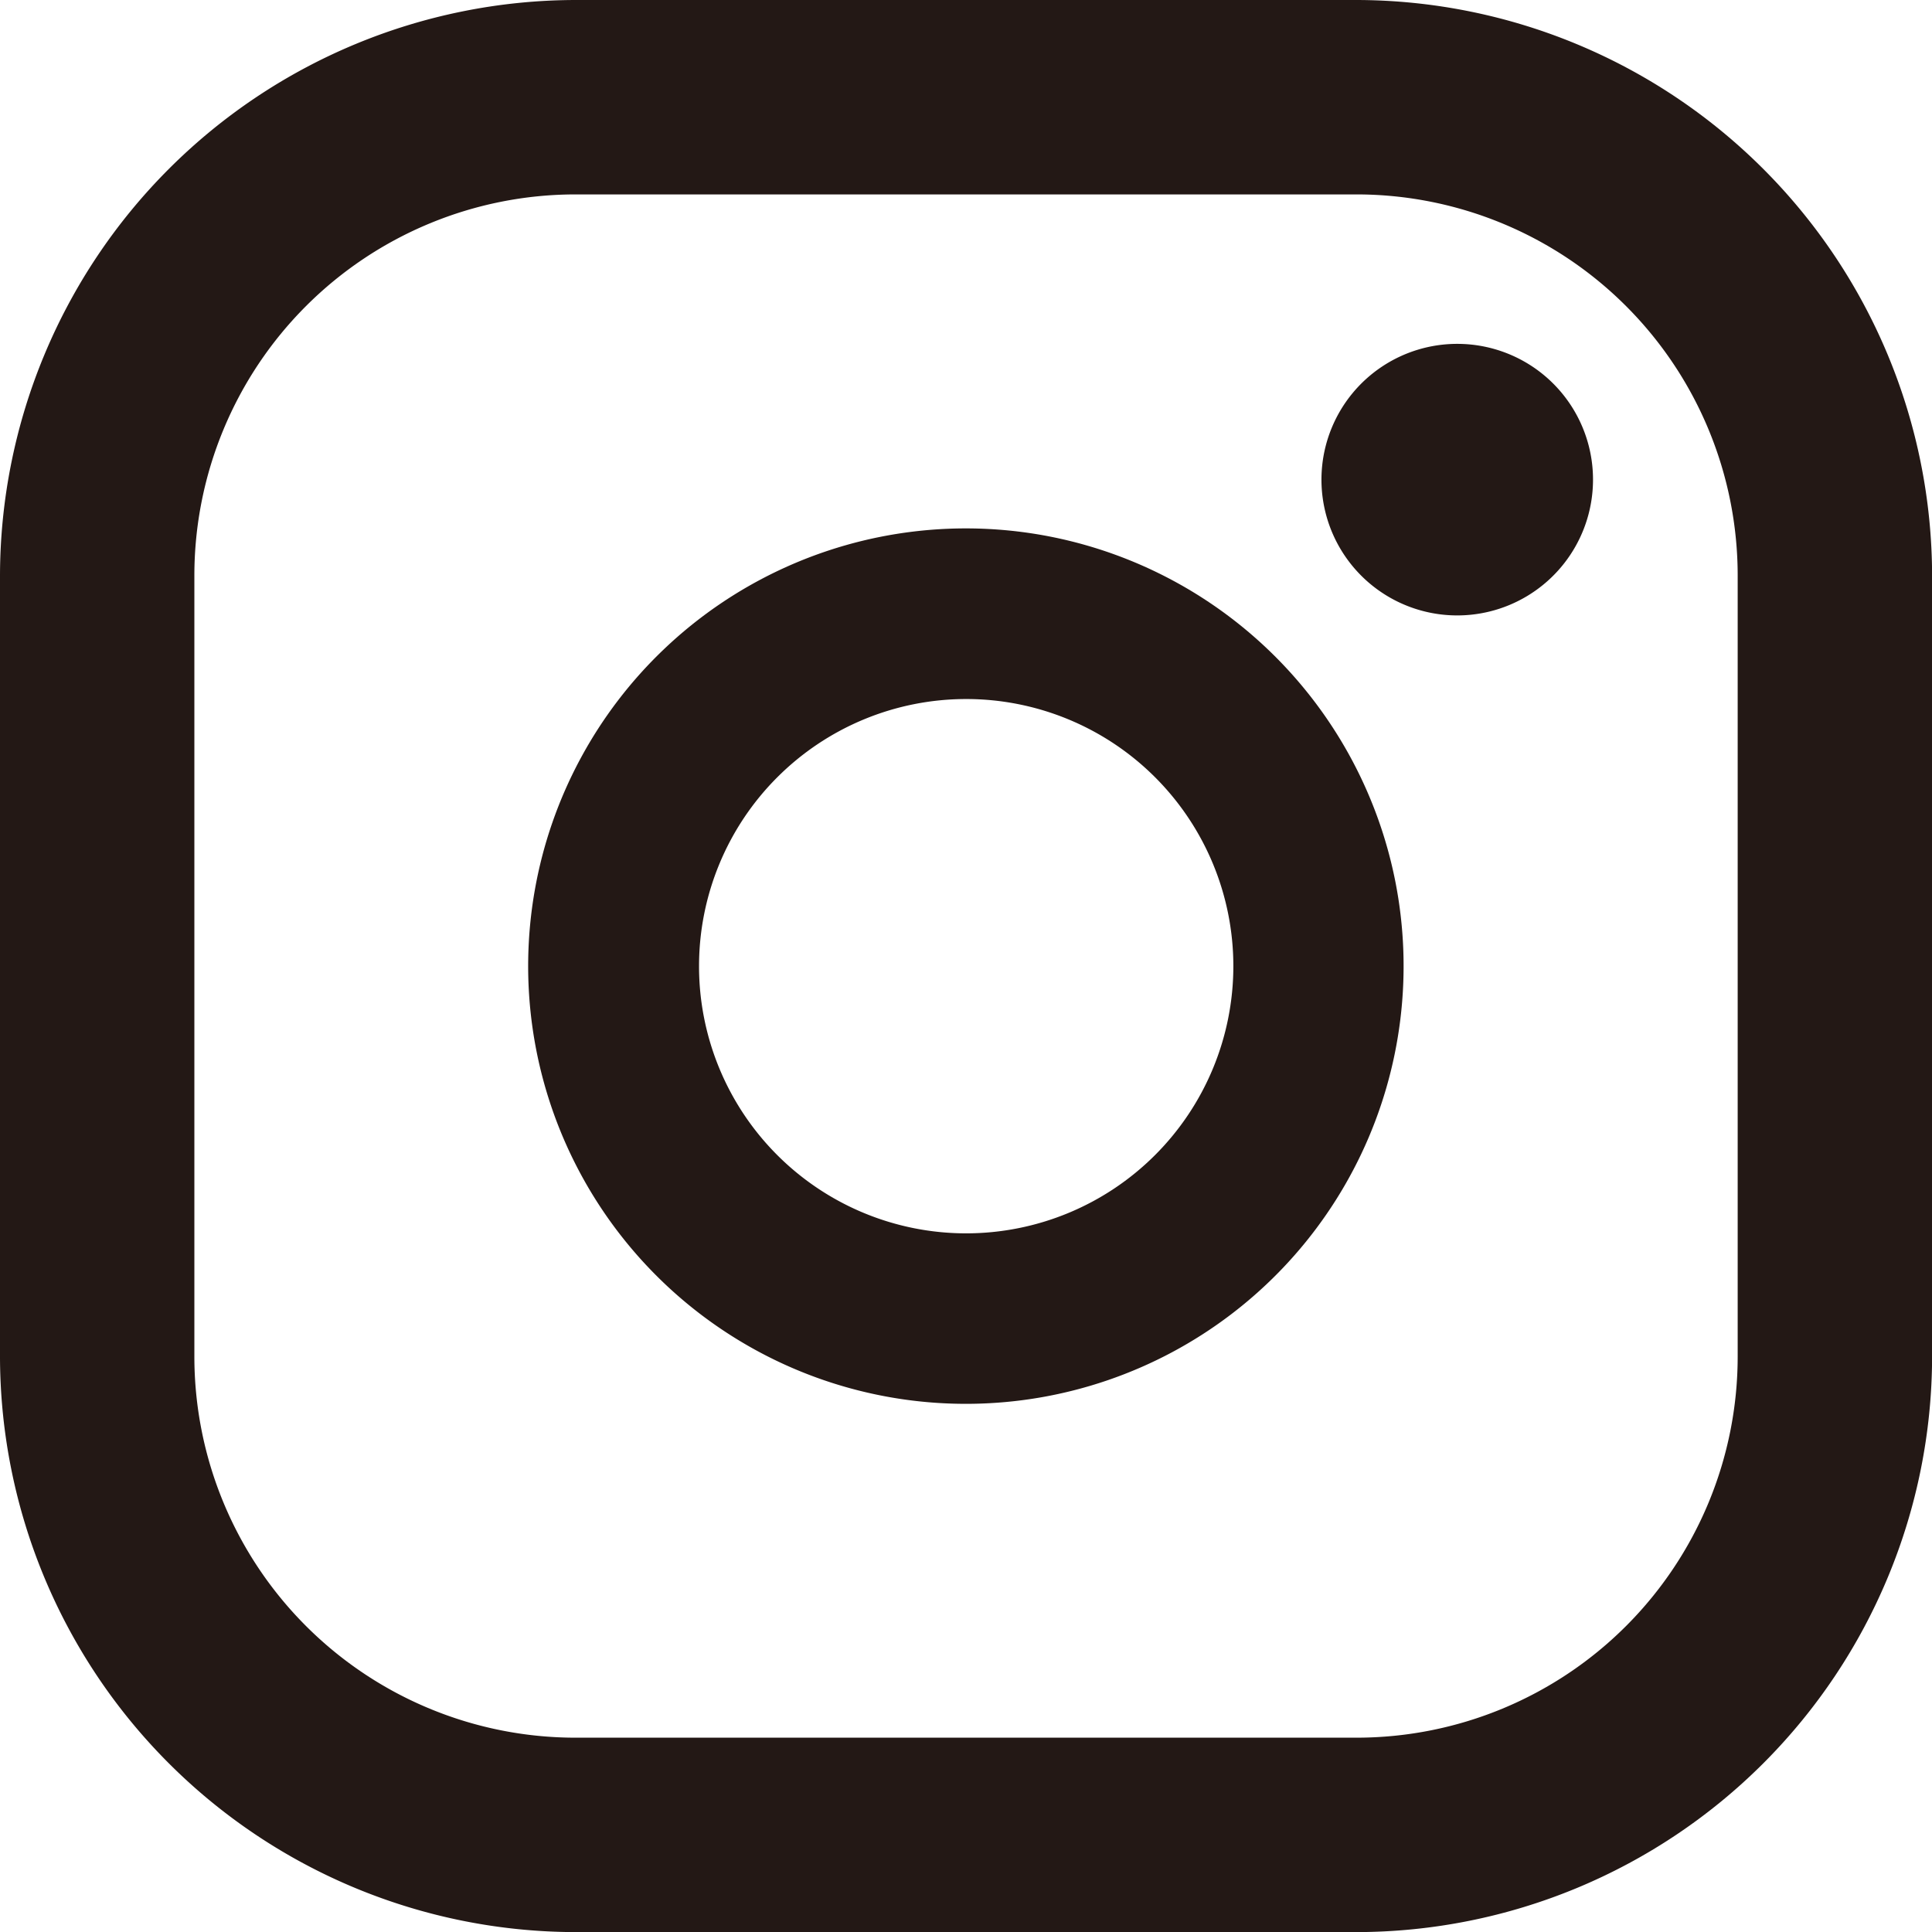 <svg id="グループ_666" data-name="グループ 666" xmlns="http://www.w3.org/2000/svg" xmlns:xlink="http://www.w3.org/1999/xlink" width="39.998" height="40" viewBox="0 0 39.998 40">
  <defs>
    <clipPath id="clip-path">
      <rect id="長方形_520" data-name="長方形 520" width="39.998" height="40" fill="none"/>
    </clipPath>
  </defs>
  <g id="グループ_665" data-name="グループ 665" clip-path="url(#clip-path)">
    <path id="パス_19409" data-name="パス 19409" d="M35.975,28.085a7.891,7.891,0,0,1-7.89,7.89H11.916a7.892,7.892,0,0,1-7.892-7.892V11.917a7.892,7.892,0,0,1,7.892-7.892H28.083a7.892,7.892,0,0,1,7.892,7.892ZM28.083,0H11.916A11.938,11.938,0,0,0,0,11.917V28.085A11.932,11.932,0,0,0,11.916,40H28.083A11.931,11.931,0,0,0,40,28.085V11.917A11.937,11.937,0,0,0,28.083,0" fill="#231815"/>
    <path id="パス_19410" data-name="パス 19410" d="M20,25.534A5.531,5.531,0,1,1,25.534,20,5.534,5.534,0,0,1,20,25.534m1.786-14.416a9.062,9.062,0,1,0,7.1,7.124,9.071,9.071,0,0,0-7.1-7.124" fill="#231815"/>
    <path id="パス_19411" data-name="パス 19411" d="M32.98,9.927a2.811,2.811,0,1,1-2.81-2.808,2.81,2.81,0,0,1,2.81,2.808" fill="#231815"/>
  </g>
</svg>
